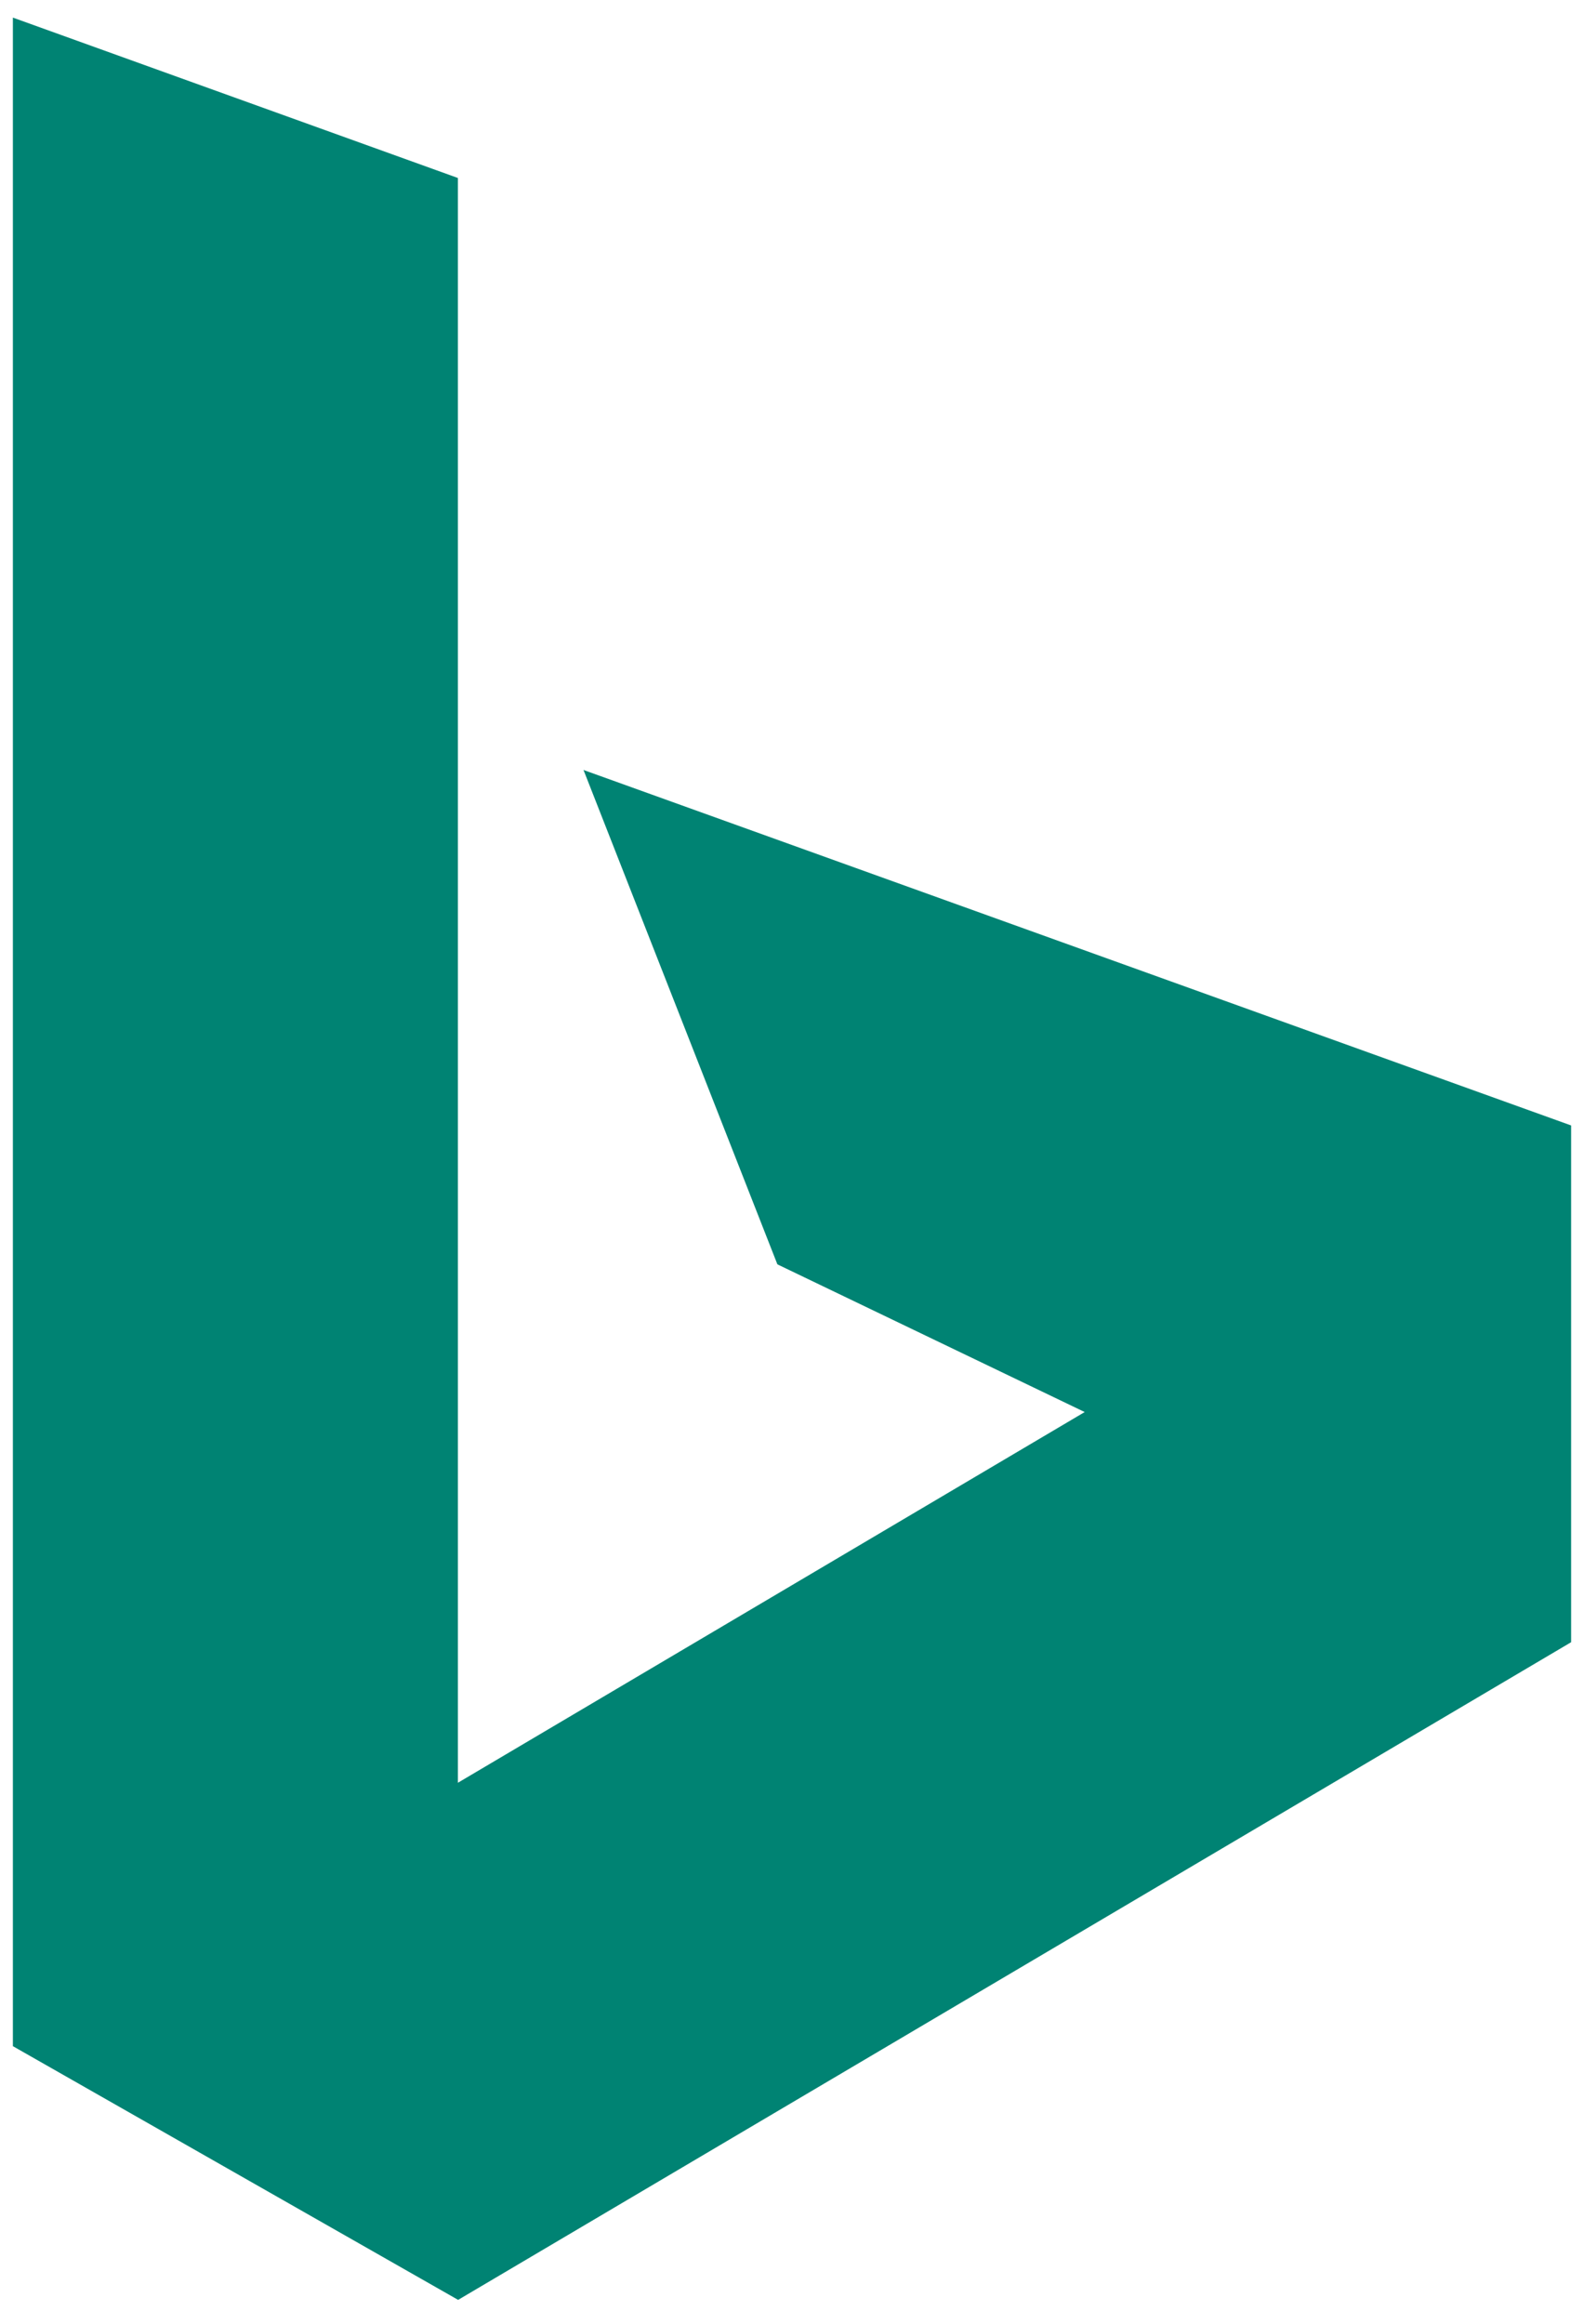 <?xml version="1.0" encoding="UTF-8"?>
<svg width="45px" height="66px" viewBox="0 0 45 66" version="1.1" xmlns="http://www.w3.org/2000/svg" xmlns:xlink="http://www.w3.org/1999/xlink">
    <!-- Generator: Sketch 47.1 (45422) - http://www.bohemiancoding.com/sketch -->
    <title>Assets/bing</title>
    <desc>Created with Sketch.</desc>
    <defs></defs>
    <g id="Page-1" stroke="none" stroke-width="1" fill="none" fill-rule="evenodd">
        <g id="PPC-Reporting-Page" transform="translate(-1058, -391)" fill-rule="nonzero" fill="#008373">
            <g id="Bing" transform="translate(1018, 364)">
                <g id="Assets/bing">
                    <polygon id="path2998" points="40.366 27.5 53.008 32.055 53.008 77.634 70.815 67.105 62.085 62.91 56.577 48.869 84.634 58.965 84.634 73.642 53.015 92.321 40.366 85.115"></polygon>
                </g>
            </g>
        </g>
    </g>
</svg>